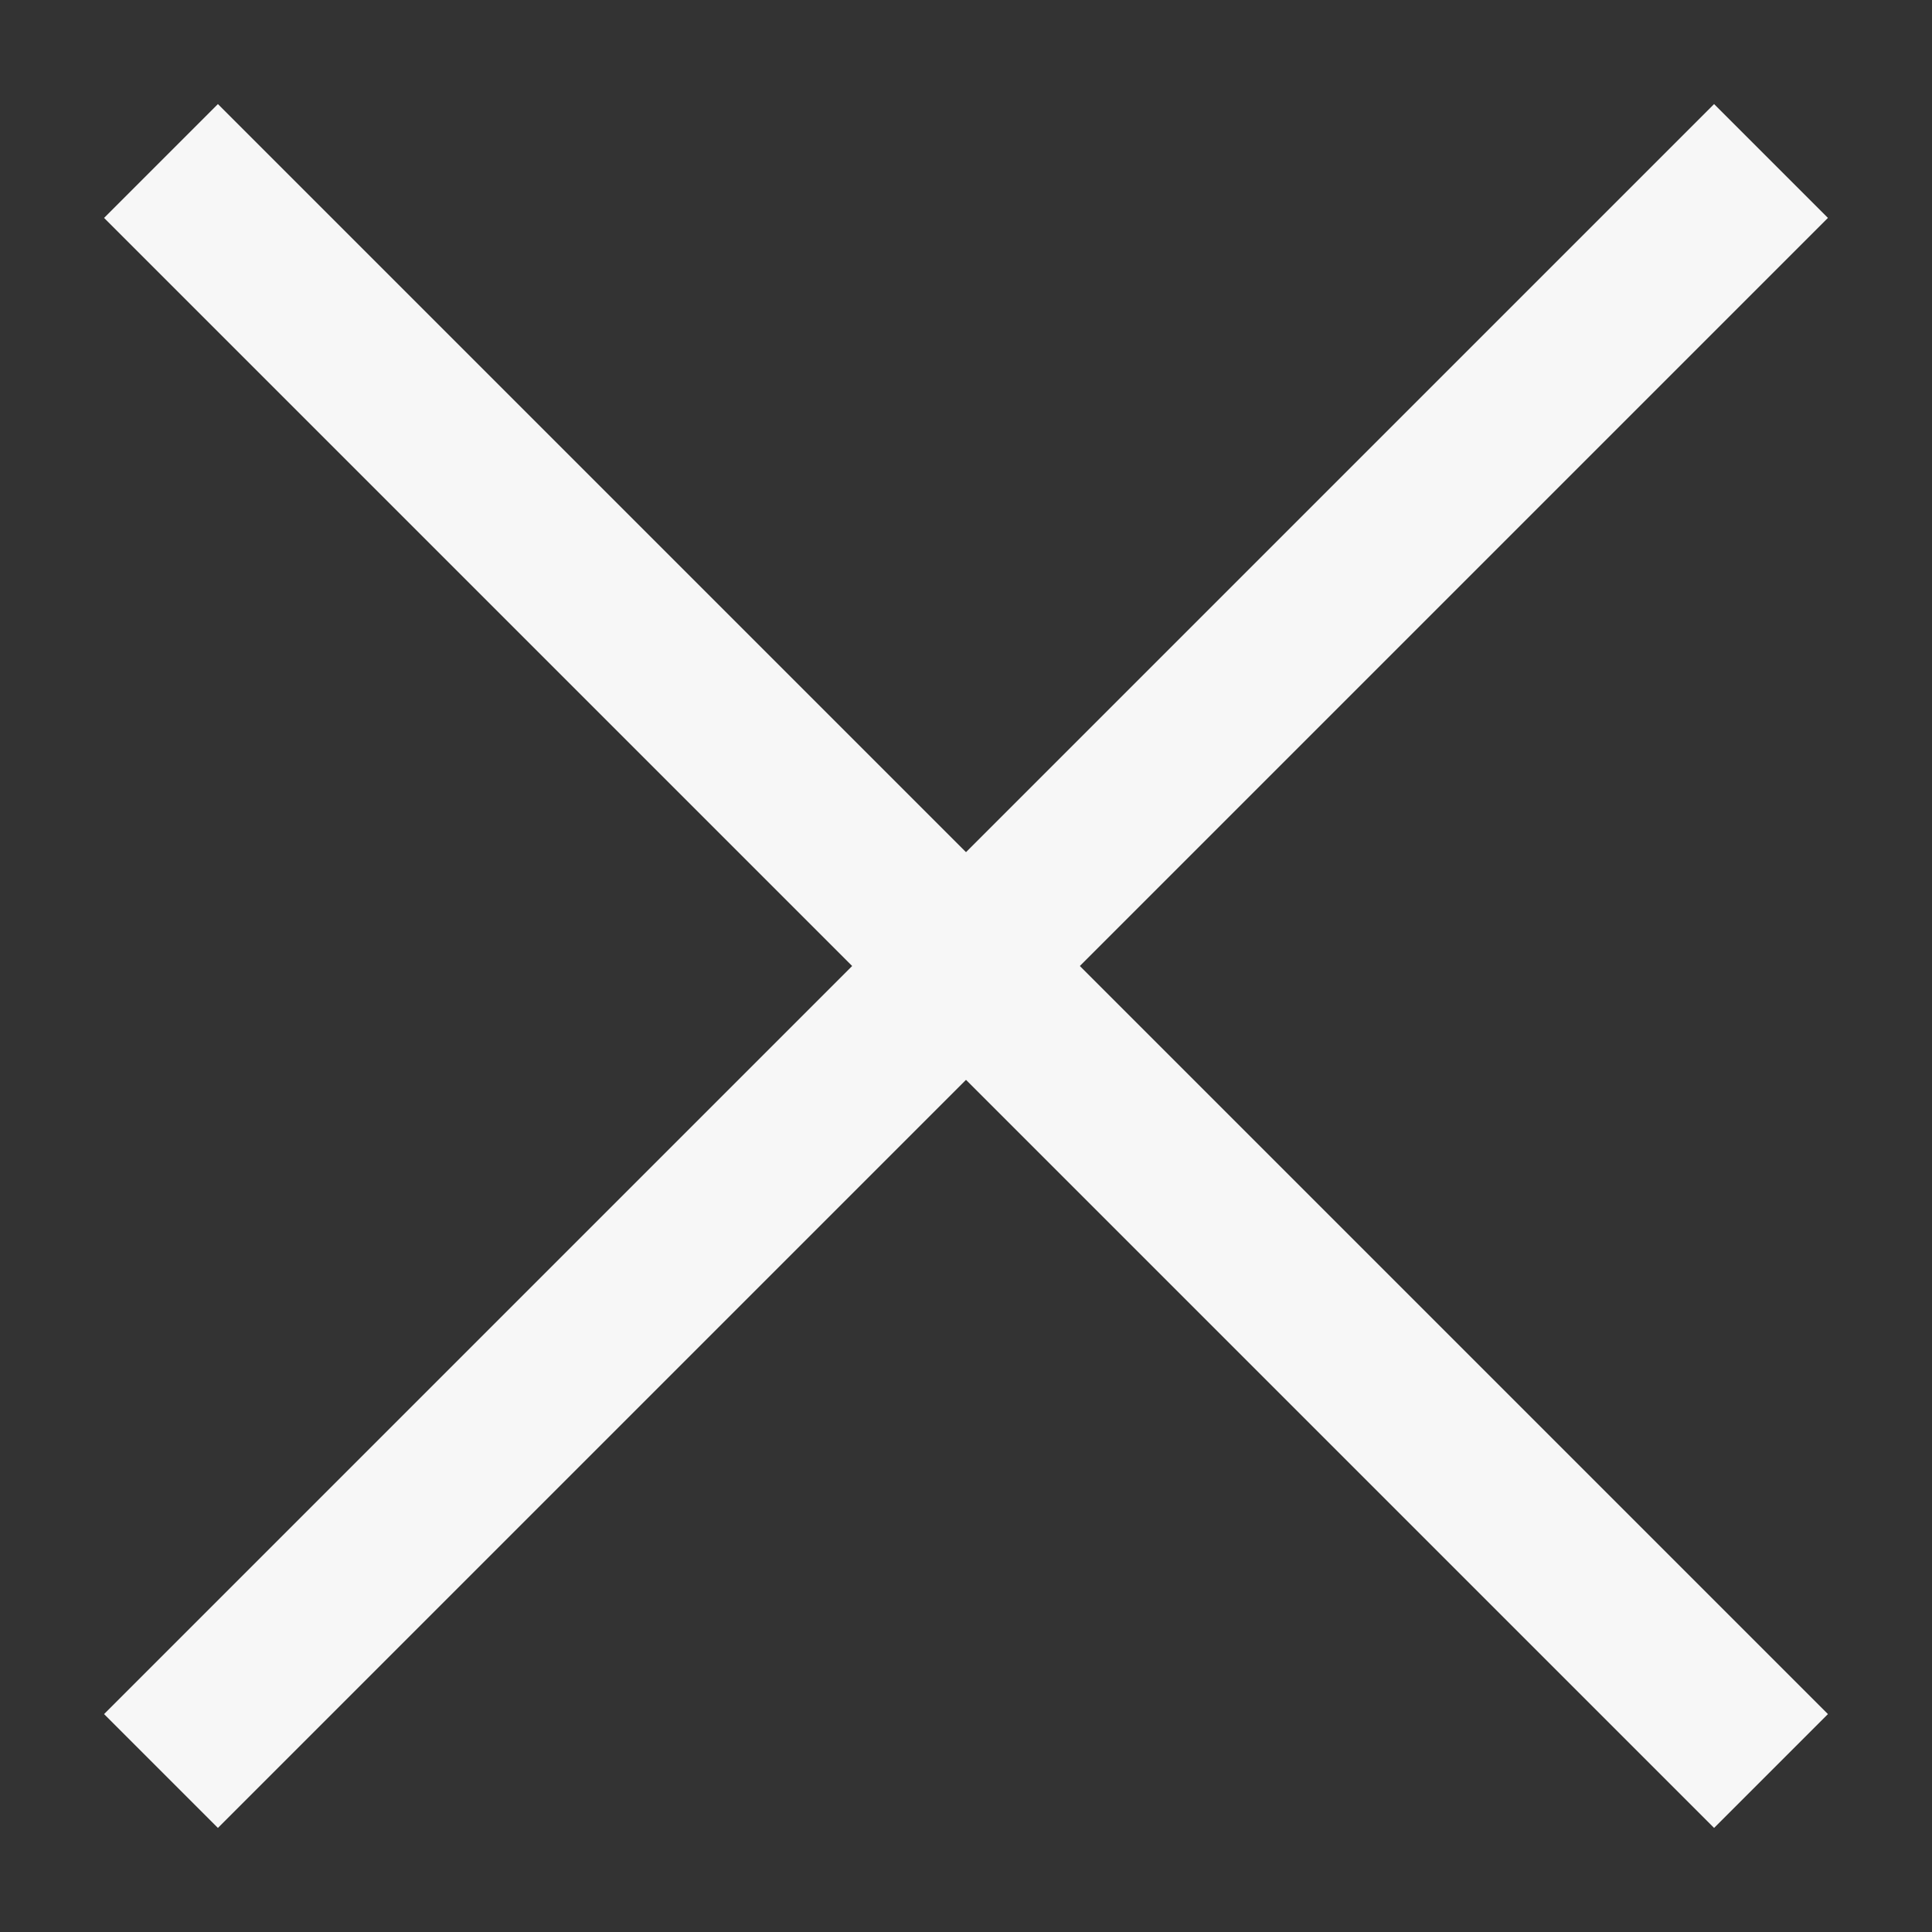 <?xml version="1.0" encoding="UTF-8"?><svg id="Layer_1" xmlns="http://www.w3.org/2000/svg" viewBox="0 0 12 12"><rect x="0" y="0" width="12" height="12" fill="#333333" stroke="none"/><defs><style>.cls-1{fill:none;stroke:#f7f7f7;stroke-miterlimit:10;}</style></defs><line class="cls-1" x1="1" y1="1" x2="11" y2="11"/><line class="cls-1" x1="11" y1="1" x2="1" y2="11"/></svg>